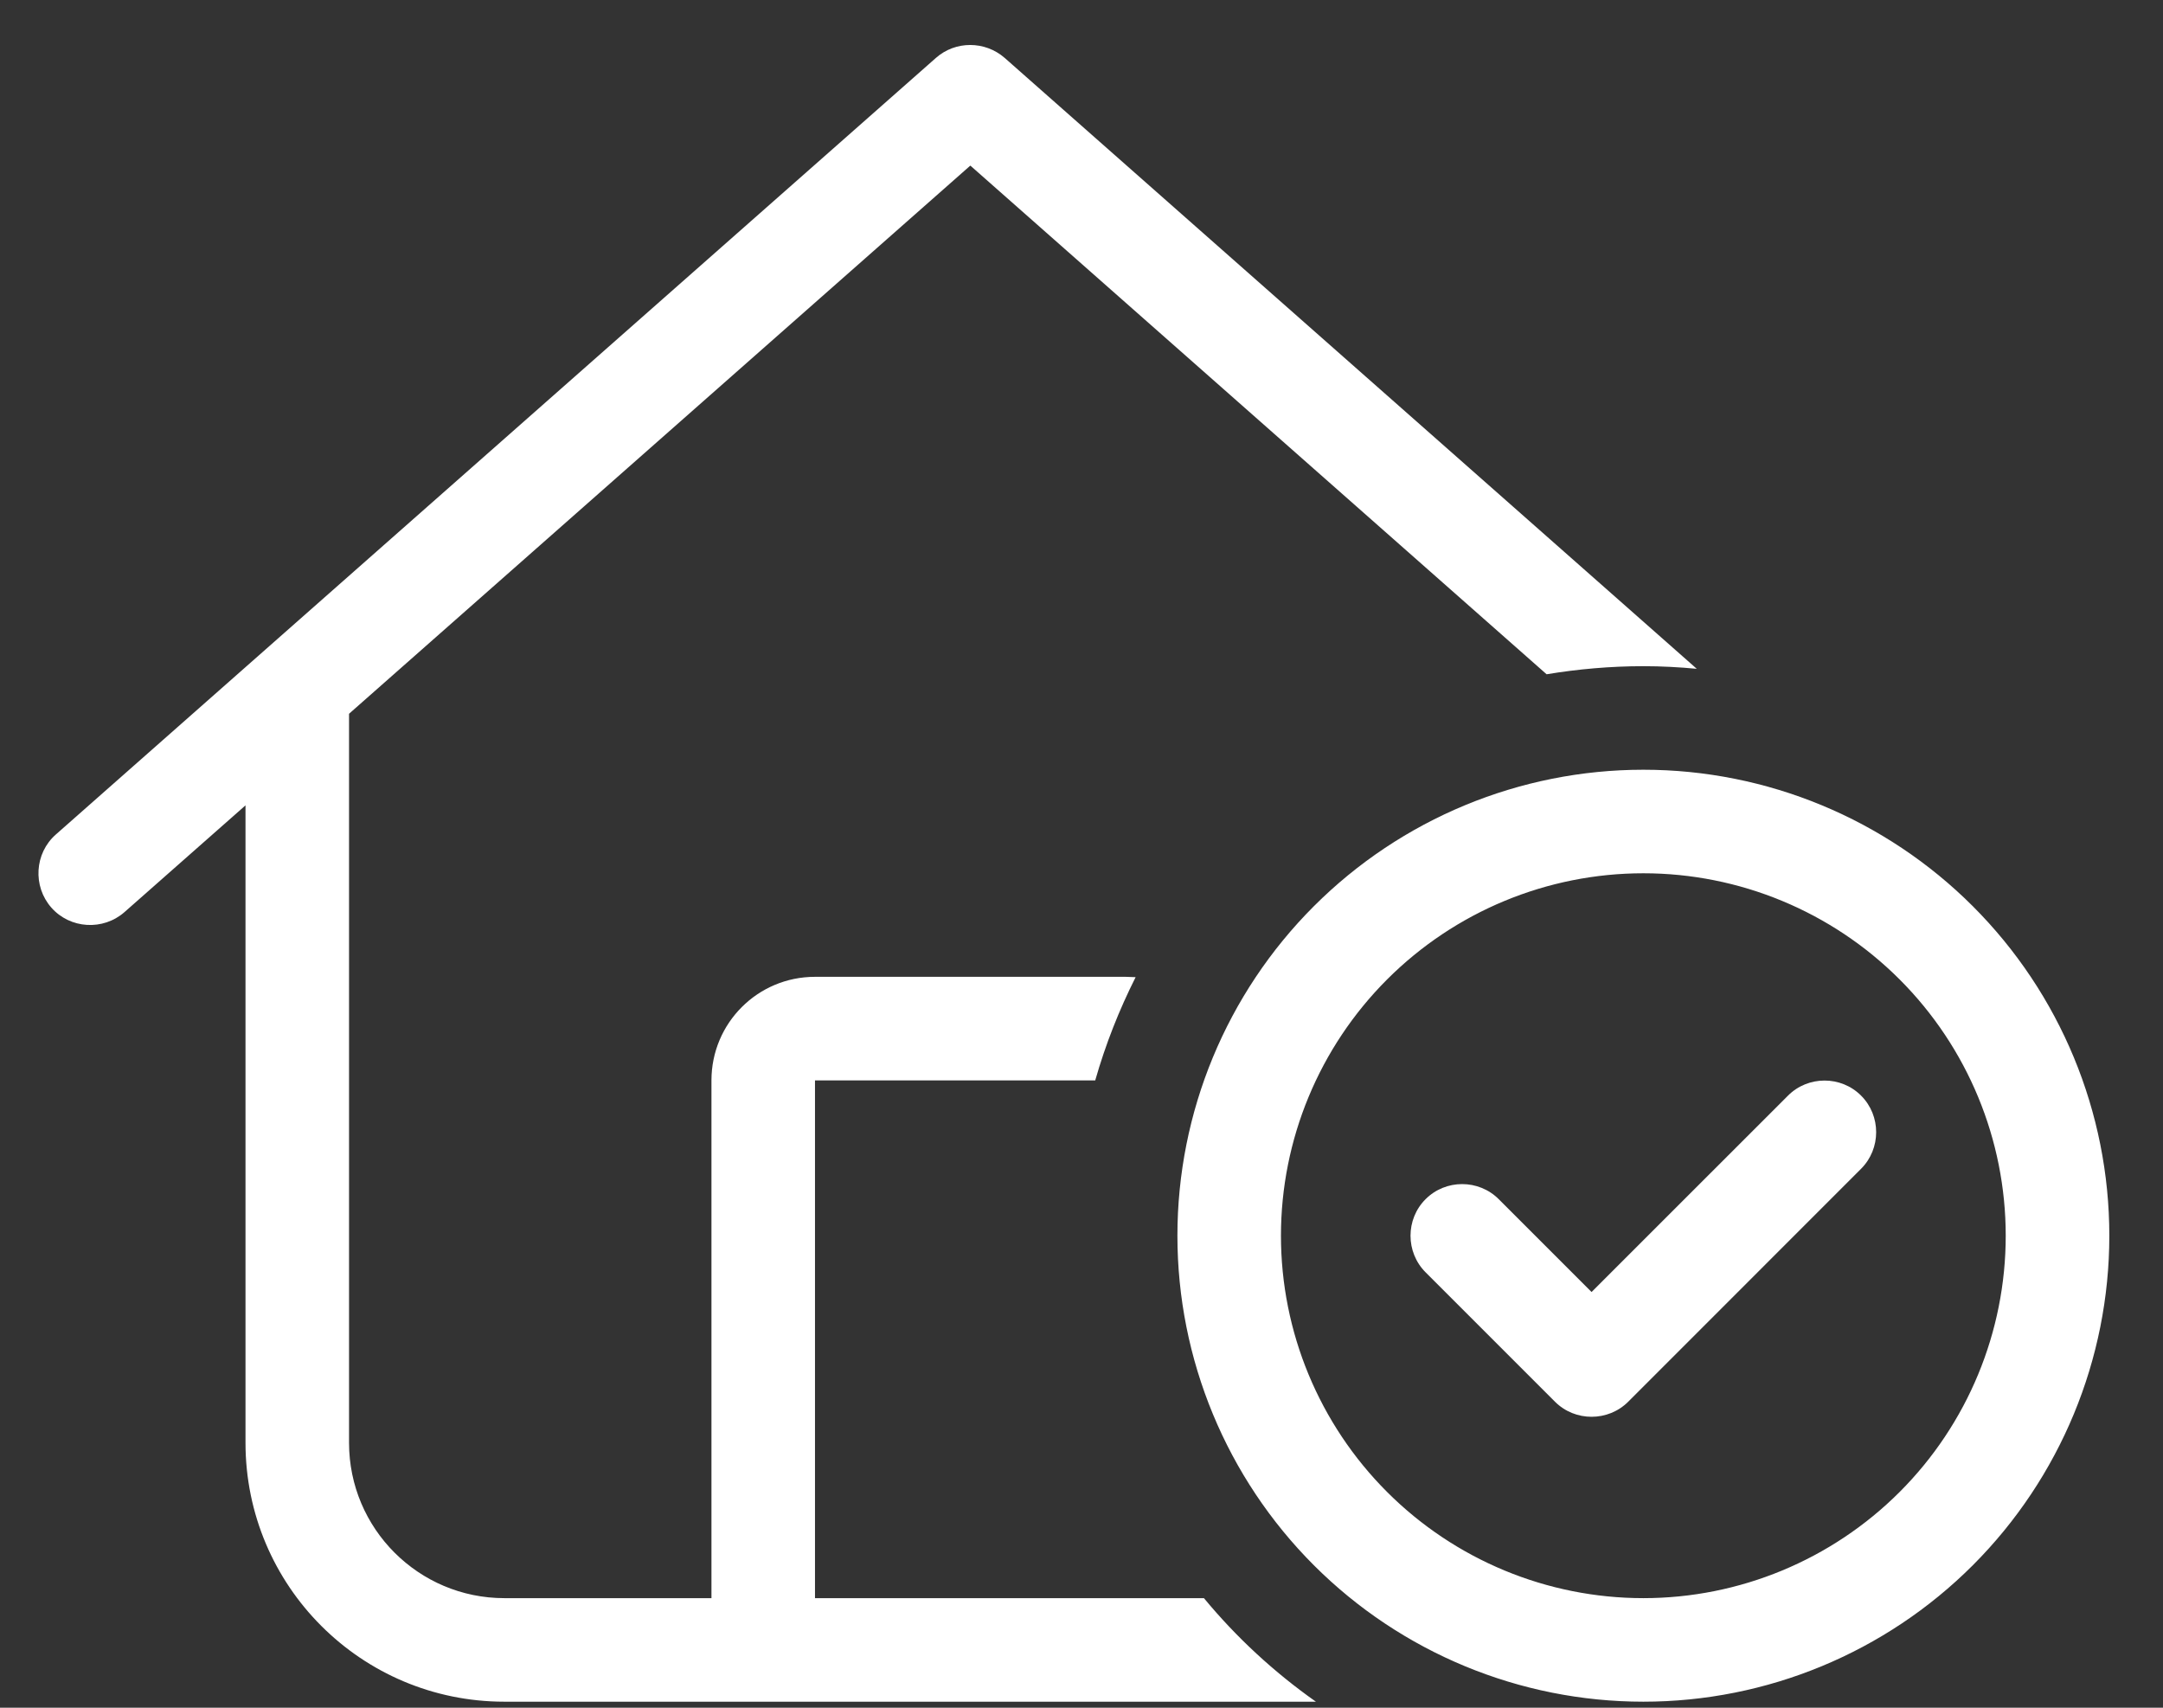 <svg xmlns="http://www.w3.org/2000/svg" width="38" height="30" viewBox="0 0 38 30" fill="none"><rect x="0" y="0" width="38" height="30" fill="#333333" stroke="none"/><g clip-path="url(#clip0_147_1744)"><path d="M16.444 1.016C16.785 0.715 17.302 0.715 17.649 1.016L29.809 11.749C29.502 11.72 29.189 11.703 28.871 11.703C28.291 11.703 27.722 11.754 27.171 11.845L17.047 2.909L6.132 12.539V25.346C6.132 26.853 7.354 28.075 8.861 28.075H12.499V18.98C12.499 17.973 13.312 17.16 14.318 17.16H19.775C19.832 17.16 19.895 17.166 19.951 17.166C19.662 17.74 19.423 18.343 19.241 18.98H14.318V28.075H15.227H19.775H21.151C21.719 28.763 22.384 29.377 23.118 29.894H8.861C6.348 29.894 4.313 27.859 4.313 25.346V14.148L2.187 16.023C1.812 16.353 1.232 16.319 0.902 15.944C0.572 15.569 0.606 14.989 0.982 14.659L16.444 1.016ZM28.871 28.075C30.559 28.075 32.179 27.404 33.373 26.21C34.567 25.016 35.237 23.397 35.237 21.708C35.237 20.02 34.567 18.4 33.373 17.206C32.179 16.012 30.559 15.341 28.871 15.341C27.182 15.341 25.563 16.012 24.369 17.206C23.175 18.4 22.504 20.02 22.504 21.708C22.504 23.397 23.175 25.016 24.369 26.21C25.563 27.404 27.182 28.075 28.871 28.075ZM28.871 13.522C31.042 13.522 33.124 14.385 34.659 15.92C36.194 17.455 37.057 19.537 37.057 21.708C37.057 23.879 36.194 25.961 34.659 27.497C33.124 29.032 31.042 29.894 28.871 29.894C26.7 29.894 24.617 29.032 23.082 27.497C21.547 25.961 20.685 23.879 20.685 21.708C20.685 19.537 21.547 17.455 23.082 15.92C24.617 14.385 26.7 13.522 28.871 13.522ZM32.696 19.247C33.049 19.599 33.049 20.179 32.696 20.532L28.604 24.625C28.251 24.977 27.671 24.977 27.319 24.625L25.045 22.351C24.692 21.998 24.692 21.418 25.045 21.066C25.397 20.713 25.977 20.713 26.33 21.066L27.961 22.697L31.412 19.247C31.764 18.894 32.344 18.894 32.696 19.247Z" fill="white"></path></g><defs><clipPath id="clip0_147_1744"><rect width="36.382" height="29.105" fill="white" transform="translate(0.674 0.789)"></rect></clipPath></defs></svg>